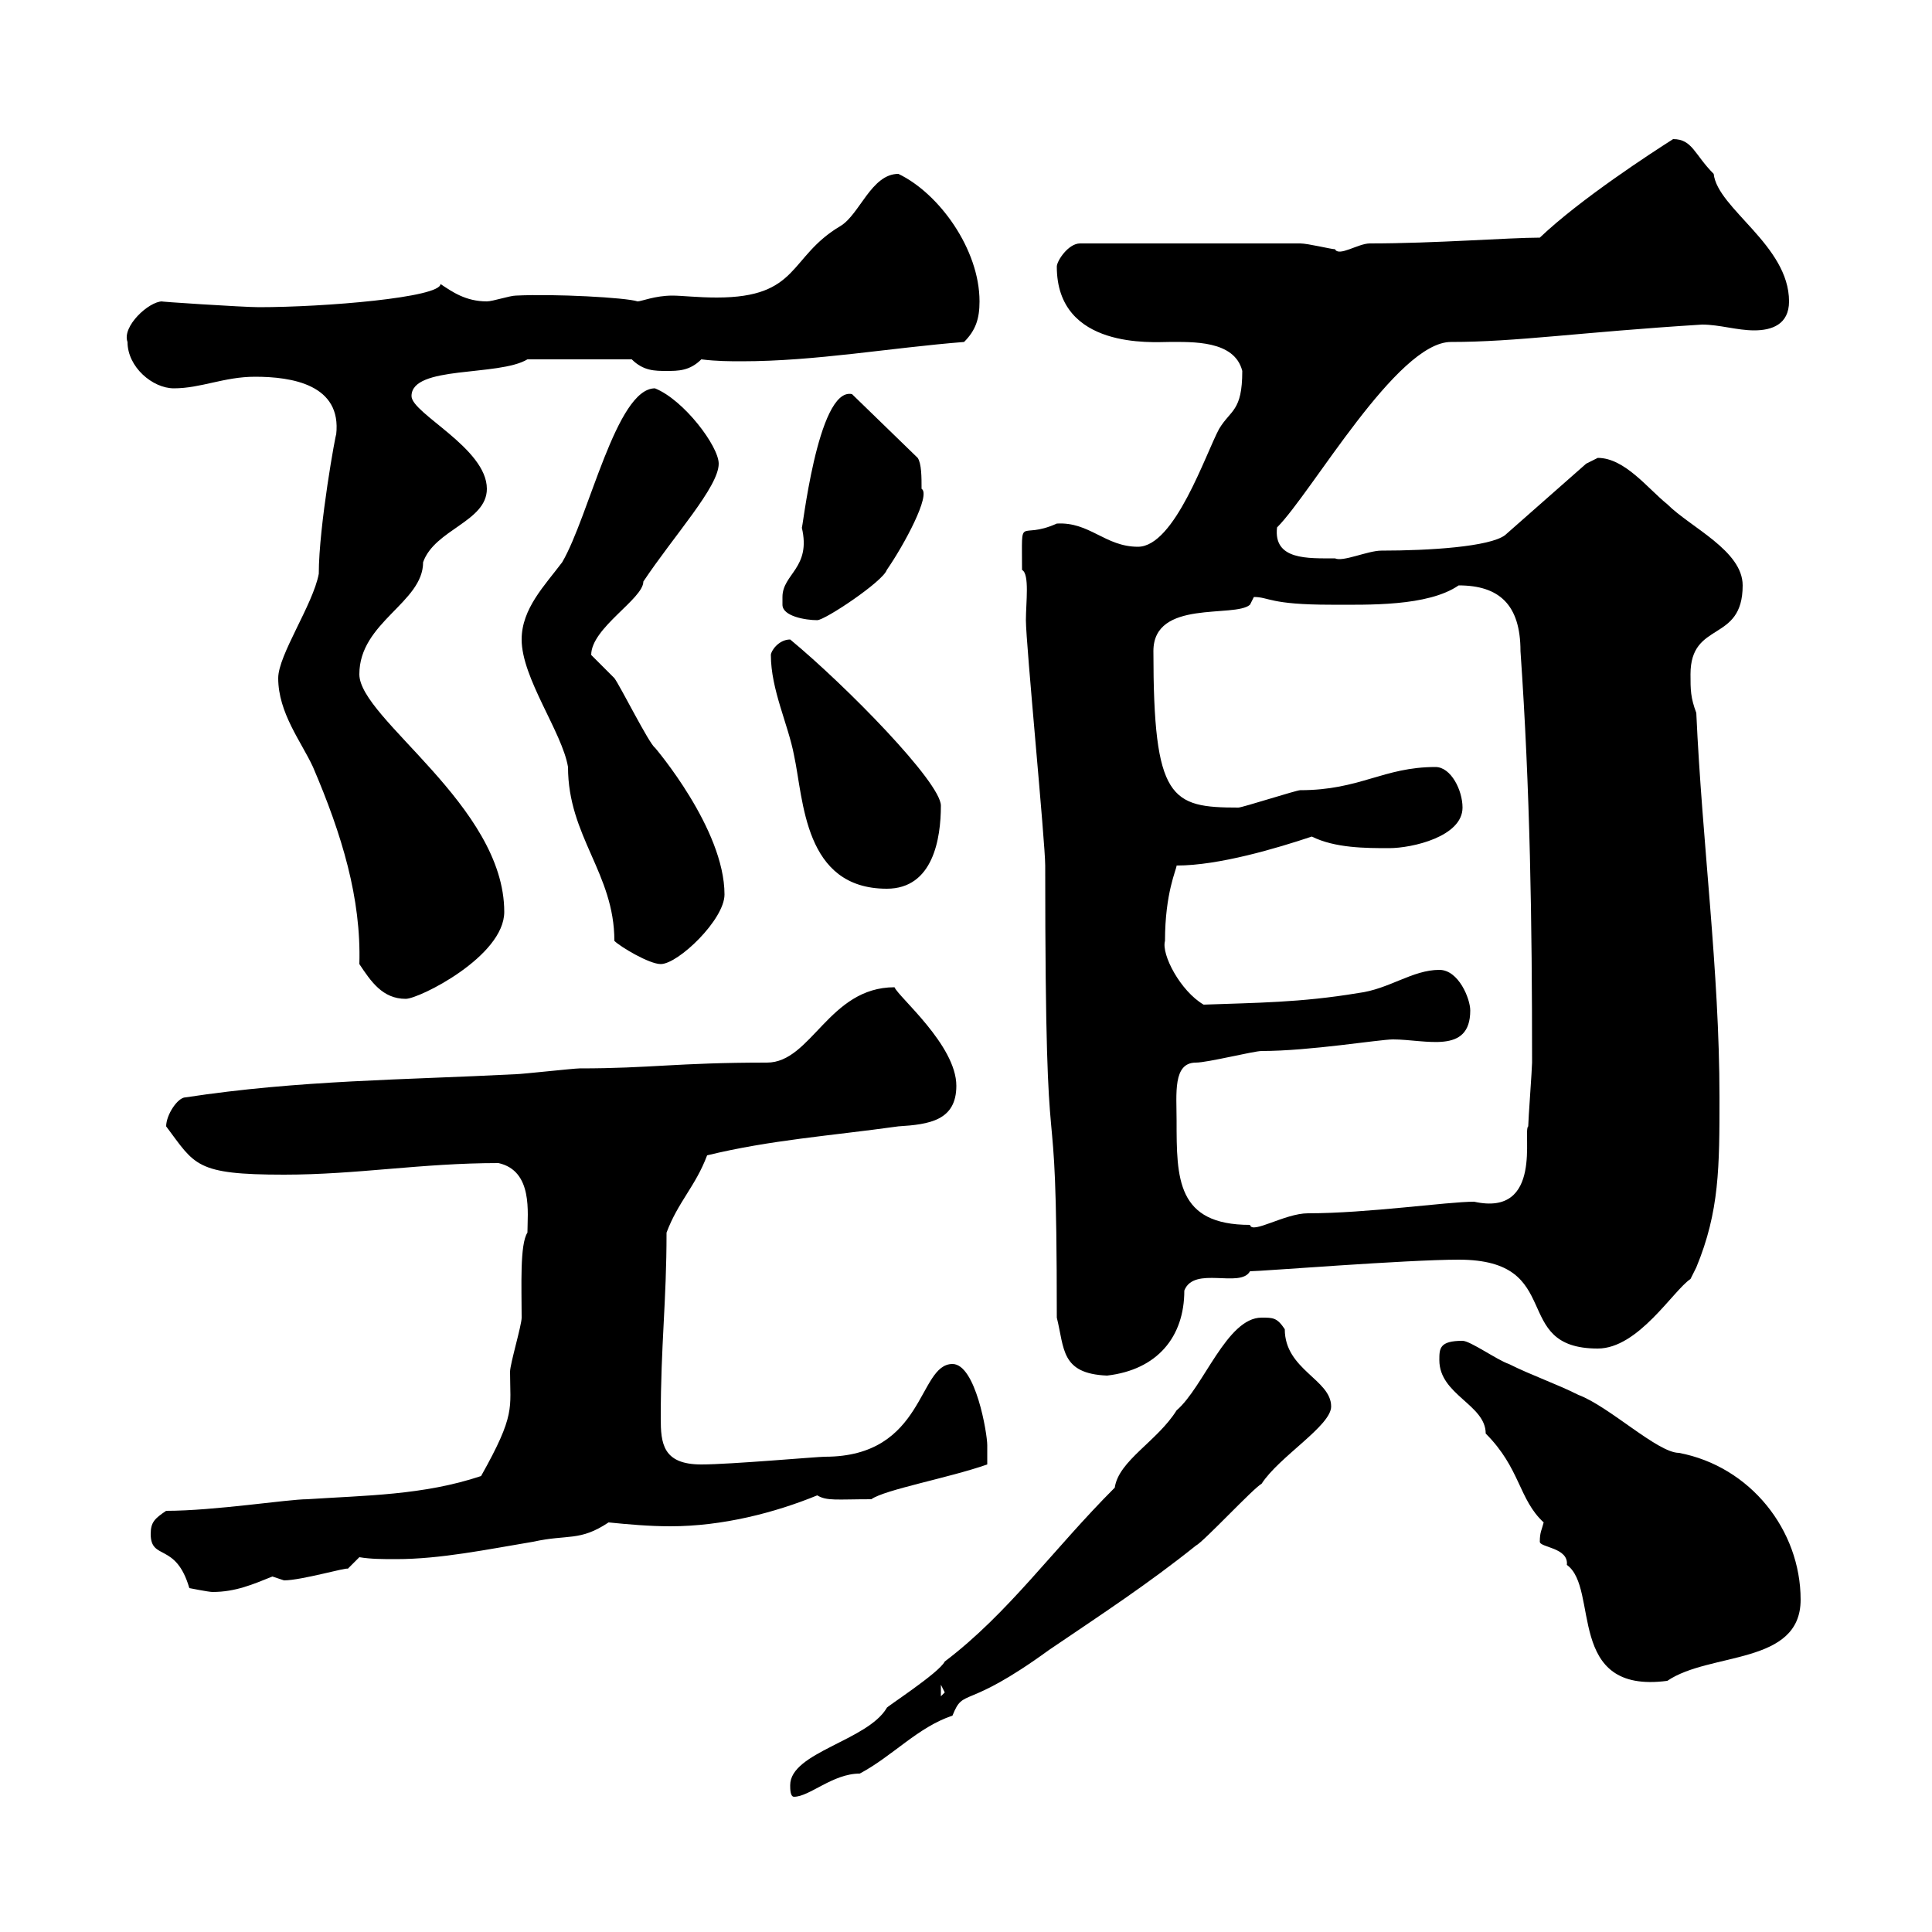 <svg xmlns="http://www.w3.org/2000/svg" xmlns:xlink="http://www.w3.org/1999/xlink" width="300" height="300"><path d="M122.70 277.20C122.70 277.80 122.70 279 123.30 279C125.70 279 129.30 275.40 133.50 275.40C138.60 272.70 142.50 268.20 147.90 266.40C149.70 261.90 149.70 265.80 162.90 256.20C171.30 250.50 178.20 246 185.70 240C186.90 239.40 194.70 231 195.90 230.40C198.60 226.20 206.70 221.40 206.70 218.40C206.70 214.20 199.50 212.70 199.50 206.40C198.30 204.60 197.70 204.60 195.90 204.60C190.50 204.60 186.90 215.40 182.70 219C179.70 223.80 173.70 226.80 173.10 231C163.50 240.60 156.60 250.50 146.70 258C145.80 259.80 137.40 265.20 137.70 265.20C134.70 270.30 122.70 272.10 122.70 277.20ZM146.10 261.60L146.70 262.80L146.10 263.40ZM239.10 239.40C239.10 240.30 243.60 240.30 243.30 243C248.40 246.60 243 263.10 258.90 261C265.50 256.50 279.60 258.60 279.60 248.40C279.60 237.60 271.80 227.70 260.70 225.60C257.40 225.60 249.90 218.40 245.10 216.60C241.50 214.80 237.90 213.60 234.30 211.80C232.50 211.20 228.30 208.20 227.10 208.20C223.50 208.20 223.50 209.40 223.50 211.20C223.50 216.60 230.70 218.10 230.70 222.60C236.10 228 235.80 232.80 239.70 236.40C239.40 237.60 239.10 237.90 239.10 239.40ZM23.40 238.20C23.40 242.40 27.30 239.40 29.40 246.60C29.40 246.60 32.40 247.20 33 247.20C36.60 247.20 39.30 246 42.30 244.80C42.30 244.80 44.10 245.40 44.10 245.40C46.80 245.40 54 243.30 54 243.60L55.80 241.80C57.60 242.10 59.40 242.10 61.50 242.10C68.40 242.10 75.60 240.60 82.80 239.40C88.20 238.20 90 239.40 94.50 236.40C97.50 236.70 100.80 237 104.10 237C112.20 237 120.30 234.90 126.90 232.20C128.40 233.10 129.90 232.80 135.30 232.80C137.40 231.30 147.30 229.50 153.30 227.40C153.30 227.40 153.30 225.60 153.30 224.40C153.30 222.60 151.50 211.80 147.90 211.80C142.50 211.80 143.70 226.20 128.10 226.20C126.90 226.20 113.40 227.40 108.90 227.40C102.90 227.40 102.60 224.10 102.60 220.20C102.60 208.80 103.50 202.20 103.50 191.40C105.30 186.60 108 184.20 109.80 179.40C119.70 177 128.70 176.40 139.50 174.90C144.30 174.60 148.50 174 148.50 168.60C148.50 162.30 139.50 154.80 138.90 153.30C128.70 153.30 126 165 119.10 165C105 165 101.10 165.90 90 165.90C89.10 165.90 81 166.80 80.10 166.80C62.70 167.70 46.50 167.70 28.80 170.40C27.60 170.40 25.80 173.10 25.80 174.90C30.30 180.90 30.30 182.40 44.10 182.40C55.50 182.40 65.40 180.60 77.40 180.60C82.80 181.80 81.90 188.40 81.90 191.40C80.70 193.20 81 199.80 81 204.60C81 205.80 79.20 211.80 79.20 213C79.20 218.70 80.10 219.60 74.70 229.20C65.70 232.20 56.70 232.20 47.70 232.80C44.70 232.80 33.30 234.60 25.80 234.60C24 235.80 23.40 236.40 23.40 238.20ZM164.10 204.60C165.30 209.40 164.70 213.30 171.90 213.60C179.70 212.70 183.90 207.60 183.90 200.40C185.40 196.50 192.60 200.10 194.10 197.40C195.90 197.40 218.40 195.60 226.50 195.60C243.30 195.60 234.30 209.40 248.10 209.40C254.40 209.40 259.80 200.40 262.50 198.60C262.50 198.60 263.40 196.80 263.40 196.80C267 188.10 267 181.20 267 170.40C267 150.60 264.30 130.80 263.40 110.70C262.50 108.30 262.50 107.10 262.50 104.70C262.50 96.30 270.60 99.90 270.60 90.90C270.60 85.50 262.50 81.90 258.90 78.30C255.90 75.90 252.30 71.10 248.10 71.10C248.10 71.10 246.30 72 246.30 72L233.70 83.10C231.30 84.90 222 85.50 214.50 85.50C212.40 85.50 208.50 87.30 207.30 86.70C203.10 86.70 197.70 87 198.30 81.90C203.70 76.50 216.90 53.10 225.30 53.10C235.50 53.10 245.10 51.60 264.30 50.40C267 50.40 269.70 51.30 272.40 51.30C275.10 51.30 277.80 50.40 277.80 46.80C277.80 38.10 266.70 32.40 266.10 27C263.10 24 262.80 21.60 259.80 21.60C256.50 23.70 245.40 30.90 239.10 36.90C234.30 36.90 222.90 37.80 212.70 37.80C210.90 37.80 207.90 39.90 207.30 38.70C206.70 38.70 203.10 37.80 201.90 37.80L167.70 37.80C165.90 37.80 164.10 40.50 164.10 41.40C164.10 54.30 179.10 53.10 181.50 53.10C185.10 53.10 191.70 52.80 192.90 57.60C192.90 63.90 191.10 63.60 189.30 66.60C187.20 70.50 182.40 84.90 176.70 84.90C171.60 84.90 169.20 81 164.10 81.30C158.10 84 158.70 79.50 158.70 88.50C159.90 89.10 159.30 93.60 159.30 96.30C159.30 99.90 162.30 130.80 162.30 134.40C162.30 191.10 164.10 161.10 164.10 204.60ZM182.70 174C182.70 169.80 182.10 165 185.70 165C187.50 165 194.70 163.20 195.90 163.20C203.40 163.20 214.20 161.40 216.30 161.40C221.40 161.40 228.30 163.80 228.30 156.90C228.30 155.10 226.50 150.60 223.50 150.60C219.30 150.60 215.70 153.60 210.90 154.20C201.90 155.70 195 155.70 186.90 156C183.30 153.90 180.30 148.20 180.90 146.10C180.90 138.60 182.70 135 182.70 134.40C189.30 134.40 198.30 131.70 203.70 129.90C207.30 131.70 212.10 131.70 215.70 131.70C219.30 131.70 227.10 129.90 227.10 125.40C227.10 122.70 225.30 119.10 222.90 119.10C214.80 119.10 211.20 122.70 201.90 122.70C201.30 122.70 192.90 125.40 192.30 125.40C181.80 125.40 179.10 124.20 179.10 101.10C179.10 93 191.70 96 194.10 93.90C194.10 93.90 194.70 92.70 194.70 92.70C197.10 92.70 197.10 93.90 206.70 93.90C212.40 93.90 221.70 94.20 226.50 90.90C232.80 90.90 236.10 93.90 236.10 101.10C237.60 122.70 237.90 143.10 237.90 165C237.90 165.90 237.30 174 237.30 174.90C236.40 175.50 239.70 189 228.90 186.60C224.70 186.60 212.40 188.40 203.10 188.40C199.50 188.40 194.40 191.70 194.10 190.20C182.70 190.20 182.70 183 182.70 174ZM55.80 149.70C57.60 152.40 59.40 155.10 63 155.10C65.10 155.10 78.30 148.50 78.30 141.60C78.30 125.10 55.80 111.60 55.80 104.70C55.80 96.60 65.70 93.60 65.70 87.30C67.50 82.20 75.60 81 75.60 75.90C75.60 69.60 63.90 64.20 63.90 61.50C63.90 56.70 77.40 58.50 81.90 55.80L98.10 55.80C99.90 57.60 101.70 57.60 103.50 57.60C105.30 57.60 107.10 57.60 108.90 55.80C111.30 56.10 113.40 56.10 115.20 56.10C126.60 56.10 138.30 54 149.70 53.10C151.50 51.30 152.10 49.50 152.10 46.80C152.10 38.70 145.80 30 139.50 27C135.30 27 133.50 33.30 130.50 35.10C122.40 39.90 124.20 46.20 111.30 46.20C108.30 46.20 105.90 45.90 104.40 45.90C101.70 45.90 99.60 46.80 99 46.80C97.20 46.20 86.10 45.60 80.10 45.90C79.20 45.90 76.50 46.80 75.60 46.80C72.30 46.80 70.20 45.30 68.40 44.10C68.40 46.20 50.40 47.70 40.20 47.70C37.80 47.70 24 46.80 25.20 46.80C23.10 46.80 18.90 50.70 19.80 53.10C19.80 57 23.70 60.30 27 60.30C31.20 60.30 34.80 58.50 39.60 58.50C45.30 58.50 53.10 59.70 52.20 67.50C52.20 66.90 49.50 81.60 49.50 89.10C48.60 93.90 43.20 101.70 43.20 105.30C43.20 110.70 46.80 115.20 48.60 119.10C53.10 129.60 56.10 139.50 55.80 149.70ZM81 99.30C81 105.30 87.30 113.70 88.20 119.10C88.20 129.90 95.40 135.60 95.40 146.10C96.30 147 100.80 149.70 102.60 149.70C105.30 149.70 112.50 142.80 112.50 138.90C112.50 128.70 101.70 116.10 101.70 116.10C100.80 115.50 96.30 106.50 95.40 105.30C95.40 105.30 91.80 101.70 91.80 101.70C91.80 97.50 99.90 93 99.90 90.30C104.70 83.10 111.60 75.60 111.60 72C111.60 69.30 106.20 62.10 101.70 60.30C95.70 60.30 91.50 80.10 87.30 87.30C84.60 90.90 81 94.50 81 99.30ZM119.70 101.70C119.70 107.10 122.40 112.50 123.30 117.30C124.80 124.20 124.80 138 137.70 138C144.90 138 146.10 130.20 146.10 125.10C146.10 121.50 131.40 106.50 122.70 99.30C120.90 99.30 119.70 101.10 119.70 101.70ZM121.50 93.90C121.50 95.70 125.10 96.30 126.90 96.30C128.10 96.30 137.10 90.30 137.70 88.50C140.40 84.60 144.60 76.80 143.10 75.90C143.10 74.10 143.10 72 142.50 71.10L132.30 61.20C126.90 60 124.50 83.40 124.50 81.90C126 88.20 121.50 89.10 121.50 92.70C121.50 93 121.50 93.60 121.50 93.90Z"/></svg>
